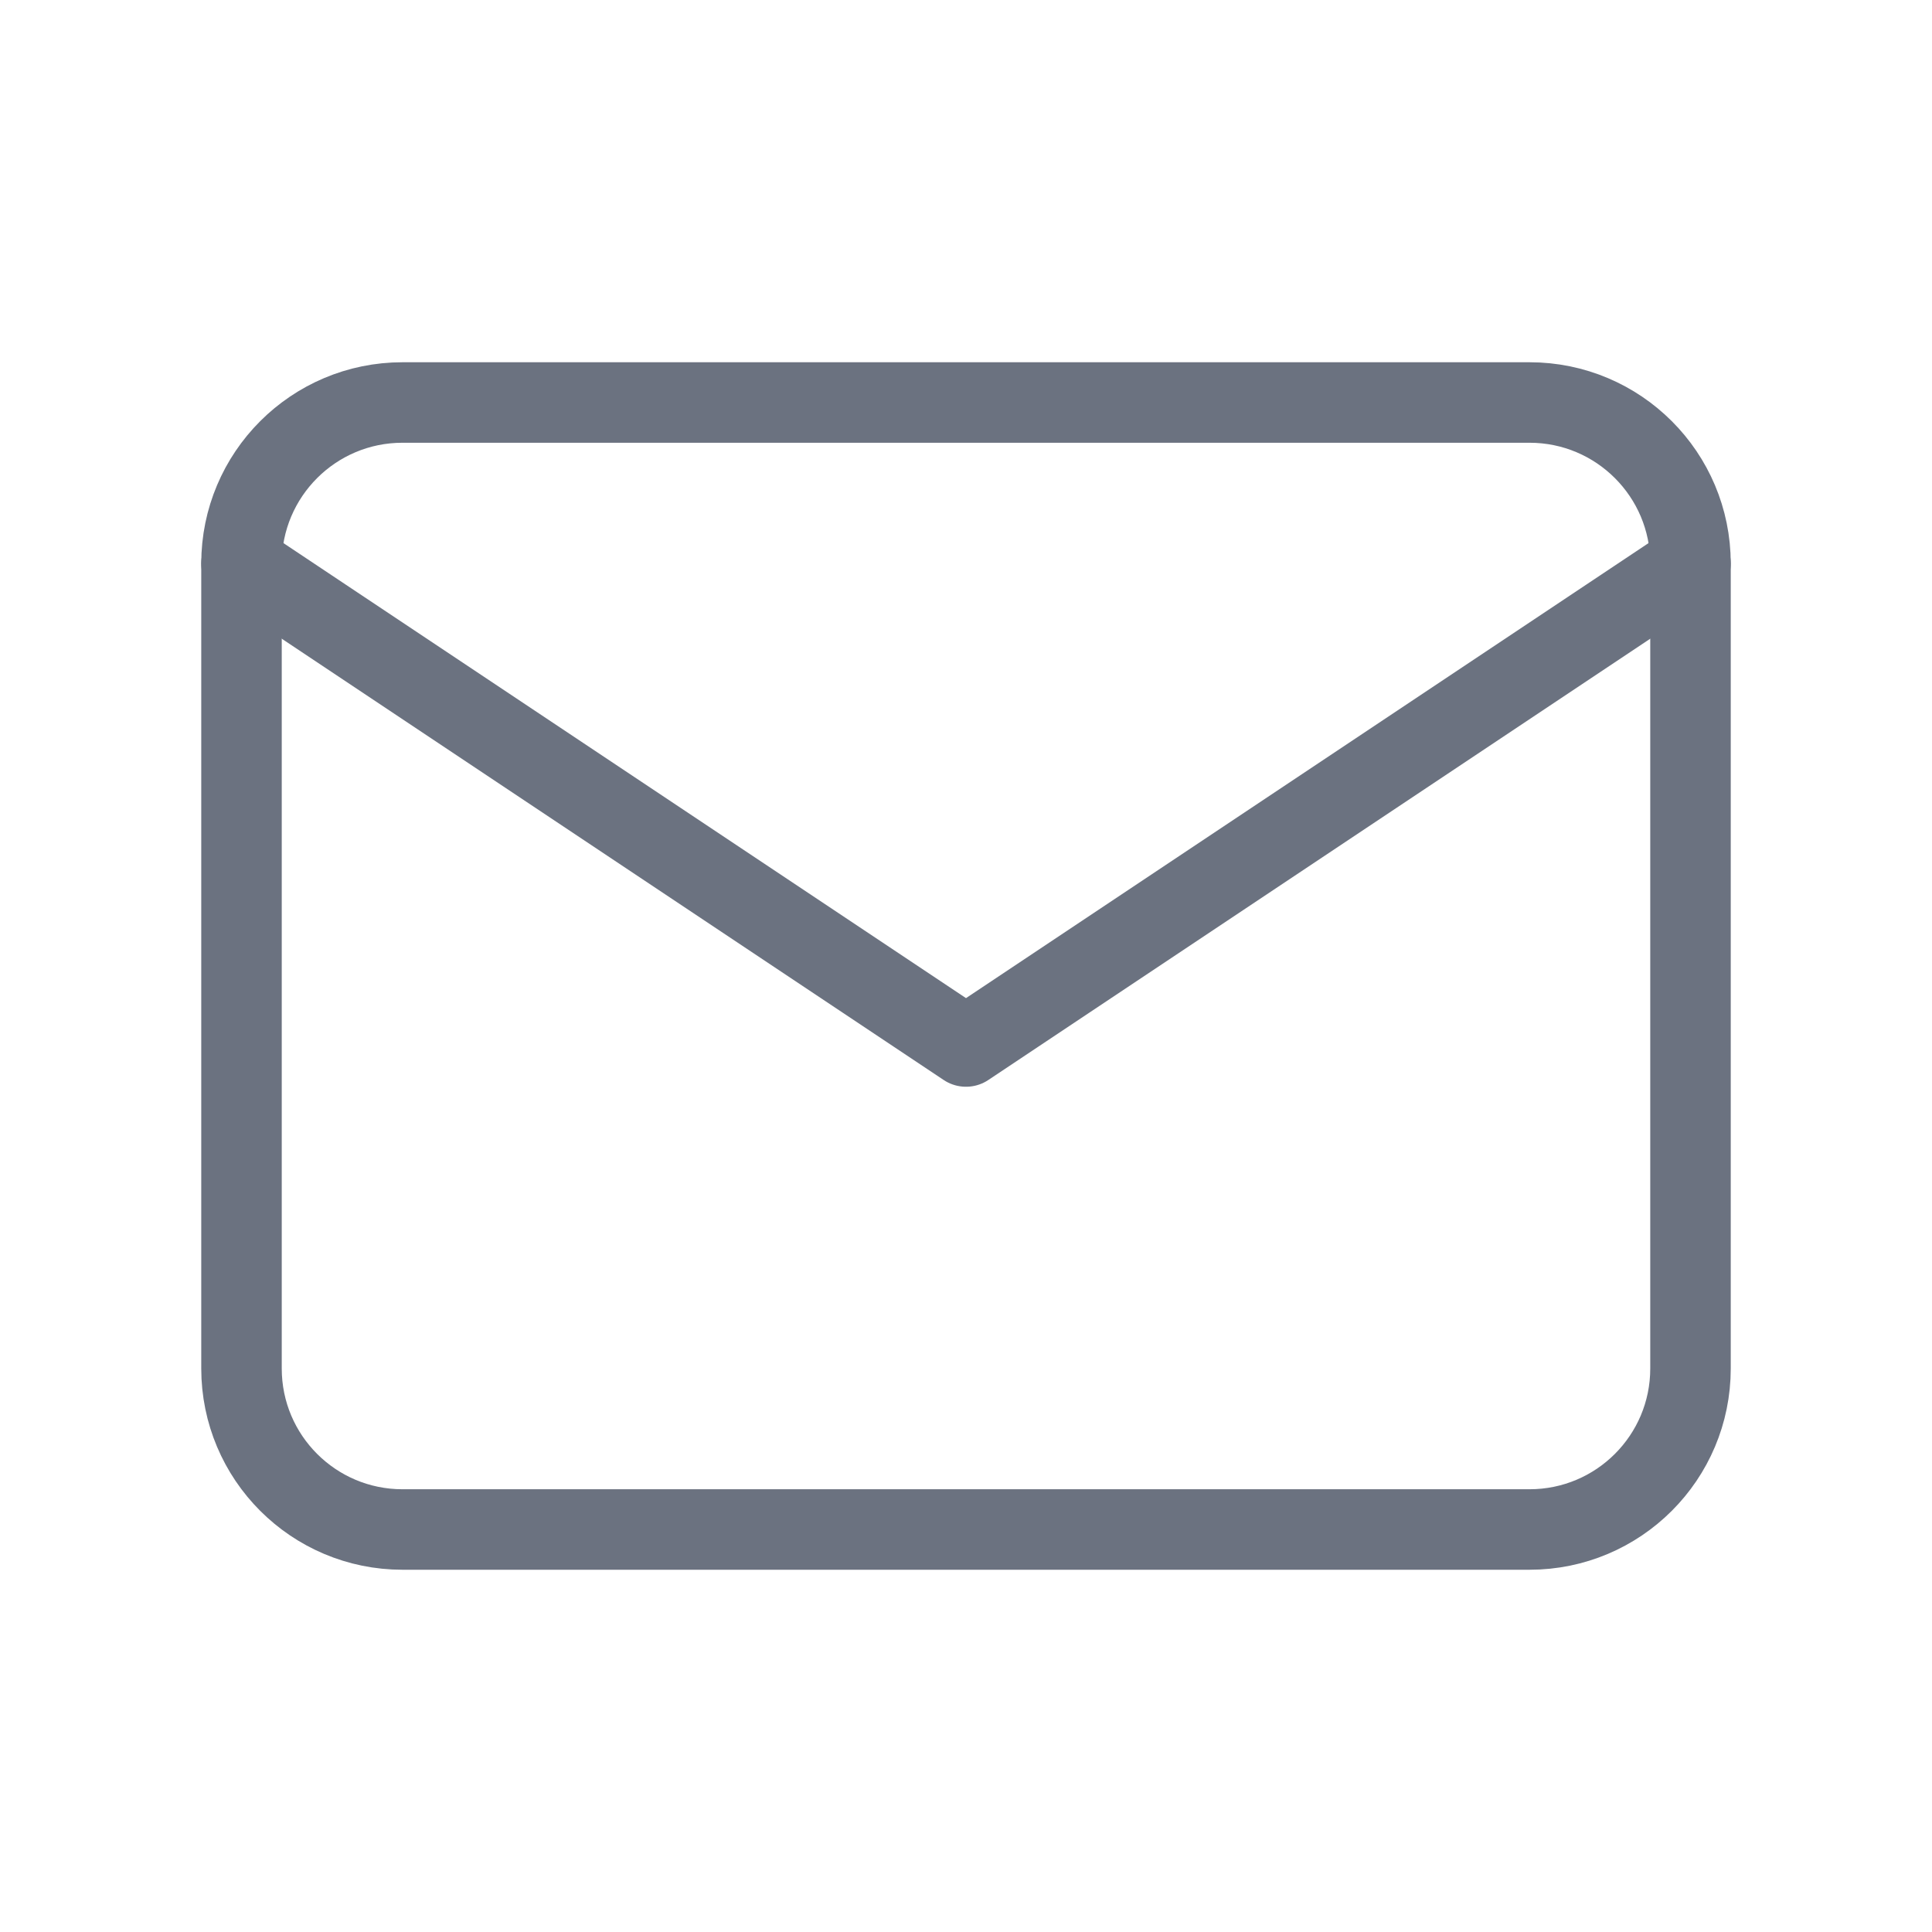 <svg width="24" height="24" viewBox="0 0 24 24" fill="none" xmlns="http://www.w3.org/2000/svg">
<g clip-path="url(#clip0_905_3122)">
<path d="M19 5H5C3.895 5 3 5.895 3 7V17C3 18.105 3.895 19 5 19H19C20.105 19 21 18.105 21 17V7C21 5.895 20.105 5 19 5Z" stroke="#6B7280" stroke-linecap="round" stroke-linejoin="round"/>
<path d="M3 7L12 13L21 7" stroke="#6B7280" stroke-linecap="round" stroke-linejoin="round"/>
</g>
<defs>
<clipPath id="clip0_905_3122">
<rect width="24" height="24" fill="white"/>
</clipPath>
</defs>
</svg>
